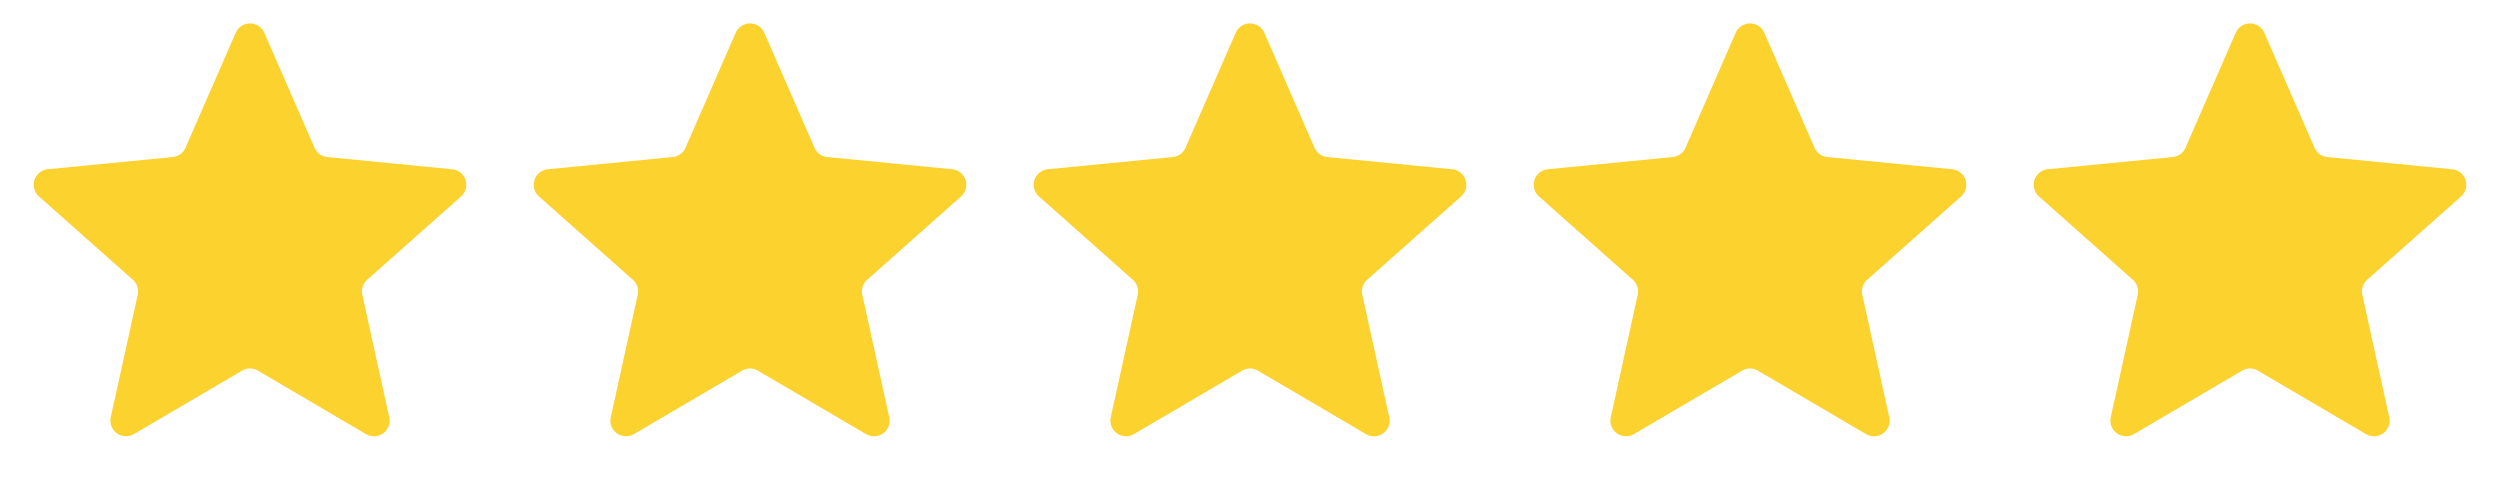 <svg width="80" height="16" fill="none" xmlns="http://www.w3.org/2000/svg"><path d="M7.542 1.05a.5.5 0 0 1 .916 0l1.606 3.678a.5.5 0 0 0 .41.298l3.995.39a.5.5 0 0 1 .283.872L11.75 8.952a.5.5 0 0 0-.157.482l.863 3.92a.5.5 0 0 1-.741.539L8.253 11.86a.5.5 0 0 0-.506 0l-3.462 2.031a.5.5 0 0 1-.741-.538l.863-3.92a.5.5 0 0 0-.157-.482L1.248 6.288a.5.5 0 0 1 .283-.872l3.995-.39a.5.5 0 0 0 .41-.298l1.606-3.679ZM23.542 1.05a.5.5 0 0 1 .916 0l1.606 3.678a.5.5 0 0 0 .41.298l3.995.39a.5.5 0 0 1 .283.872L27.75 8.952a.5.5 0 0 0-.157.482l.863 3.92a.5.5 0 0 1-.741.539l-3.462-2.032a.5.5 0 0 0-.506 0l-3.462 2.031a.5.5 0 0 1-.741-.538l.863-3.92a.5.5 0 0 0-.157-.482l-3.002-2.664a.5.5 0 0 1 .283-.872l3.995-.39a.5.5 0 0 0 .41-.298l1.606-3.679ZM39.542 1.05a.5.5 0 0 1 .916 0l1.606 3.678a.5.5 0 0 0 .41.298l3.995.39a.5.5 0 0 1 .283.872L43.75 8.952a.5.5 0 0 0-.157.482l.863 3.92a.5.5 0 0 1-.741.539l-3.462-2.032a.5.5 0 0 0-.506 0l-3.462 2.031a.5.5 0 0 1-.741-.538l.863-3.92a.5.5 0 0 0-.157-.482l-3.002-2.664a.5.5 0 0 1 .283-.872l3.995-.39a.5.5 0 0 0 .41-.298l1.606-3.679ZM55.542 1.05a.5.5 0 0 1 .916 0l1.606 3.678a.5.5 0 0 0 .41.298l3.995.39a.5.5 0 0 1 .283.872L59.75 8.952a.5.5 0 0 0-.157.482l.863 3.92a.5.5 0 0 1-.741.539l-3.462-2.032a.5.5 0 0 0-.506 0l-3.462 2.031a.5.5 0 0 1-.741-.538l.863-3.92a.5.5 0 0 0-.157-.482l-3.002-2.664a.5.5 0 0 1 .283-.872l3.995-.39a.5.5 0 0 0 .41-.298l1.606-3.679ZM71.542 1.05a.5.5 0 0 1 .916 0l1.606 3.678a.5.5 0 0 0 .41.298l3.995.39a.5.5 0 0 1 .283.872L75.75 8.952a.5.5 0 0 0-.157.482l.863 3.92a.5.5 0 0 1-.741.539l-3.462-2.032a.5.5 0 0 0-.506 0l-3.462 2.031a.5.5 0 0 1-.741-.538l.863-3.92a.5.5 0 0 0-.157-.482l-3.002-2.664a.5.5 0 0 1 .283-.872l3.995-.39a.5.5 0 0 0 .41-.298l1.606-3.679Z" fill="#FCD22F"/></svg>